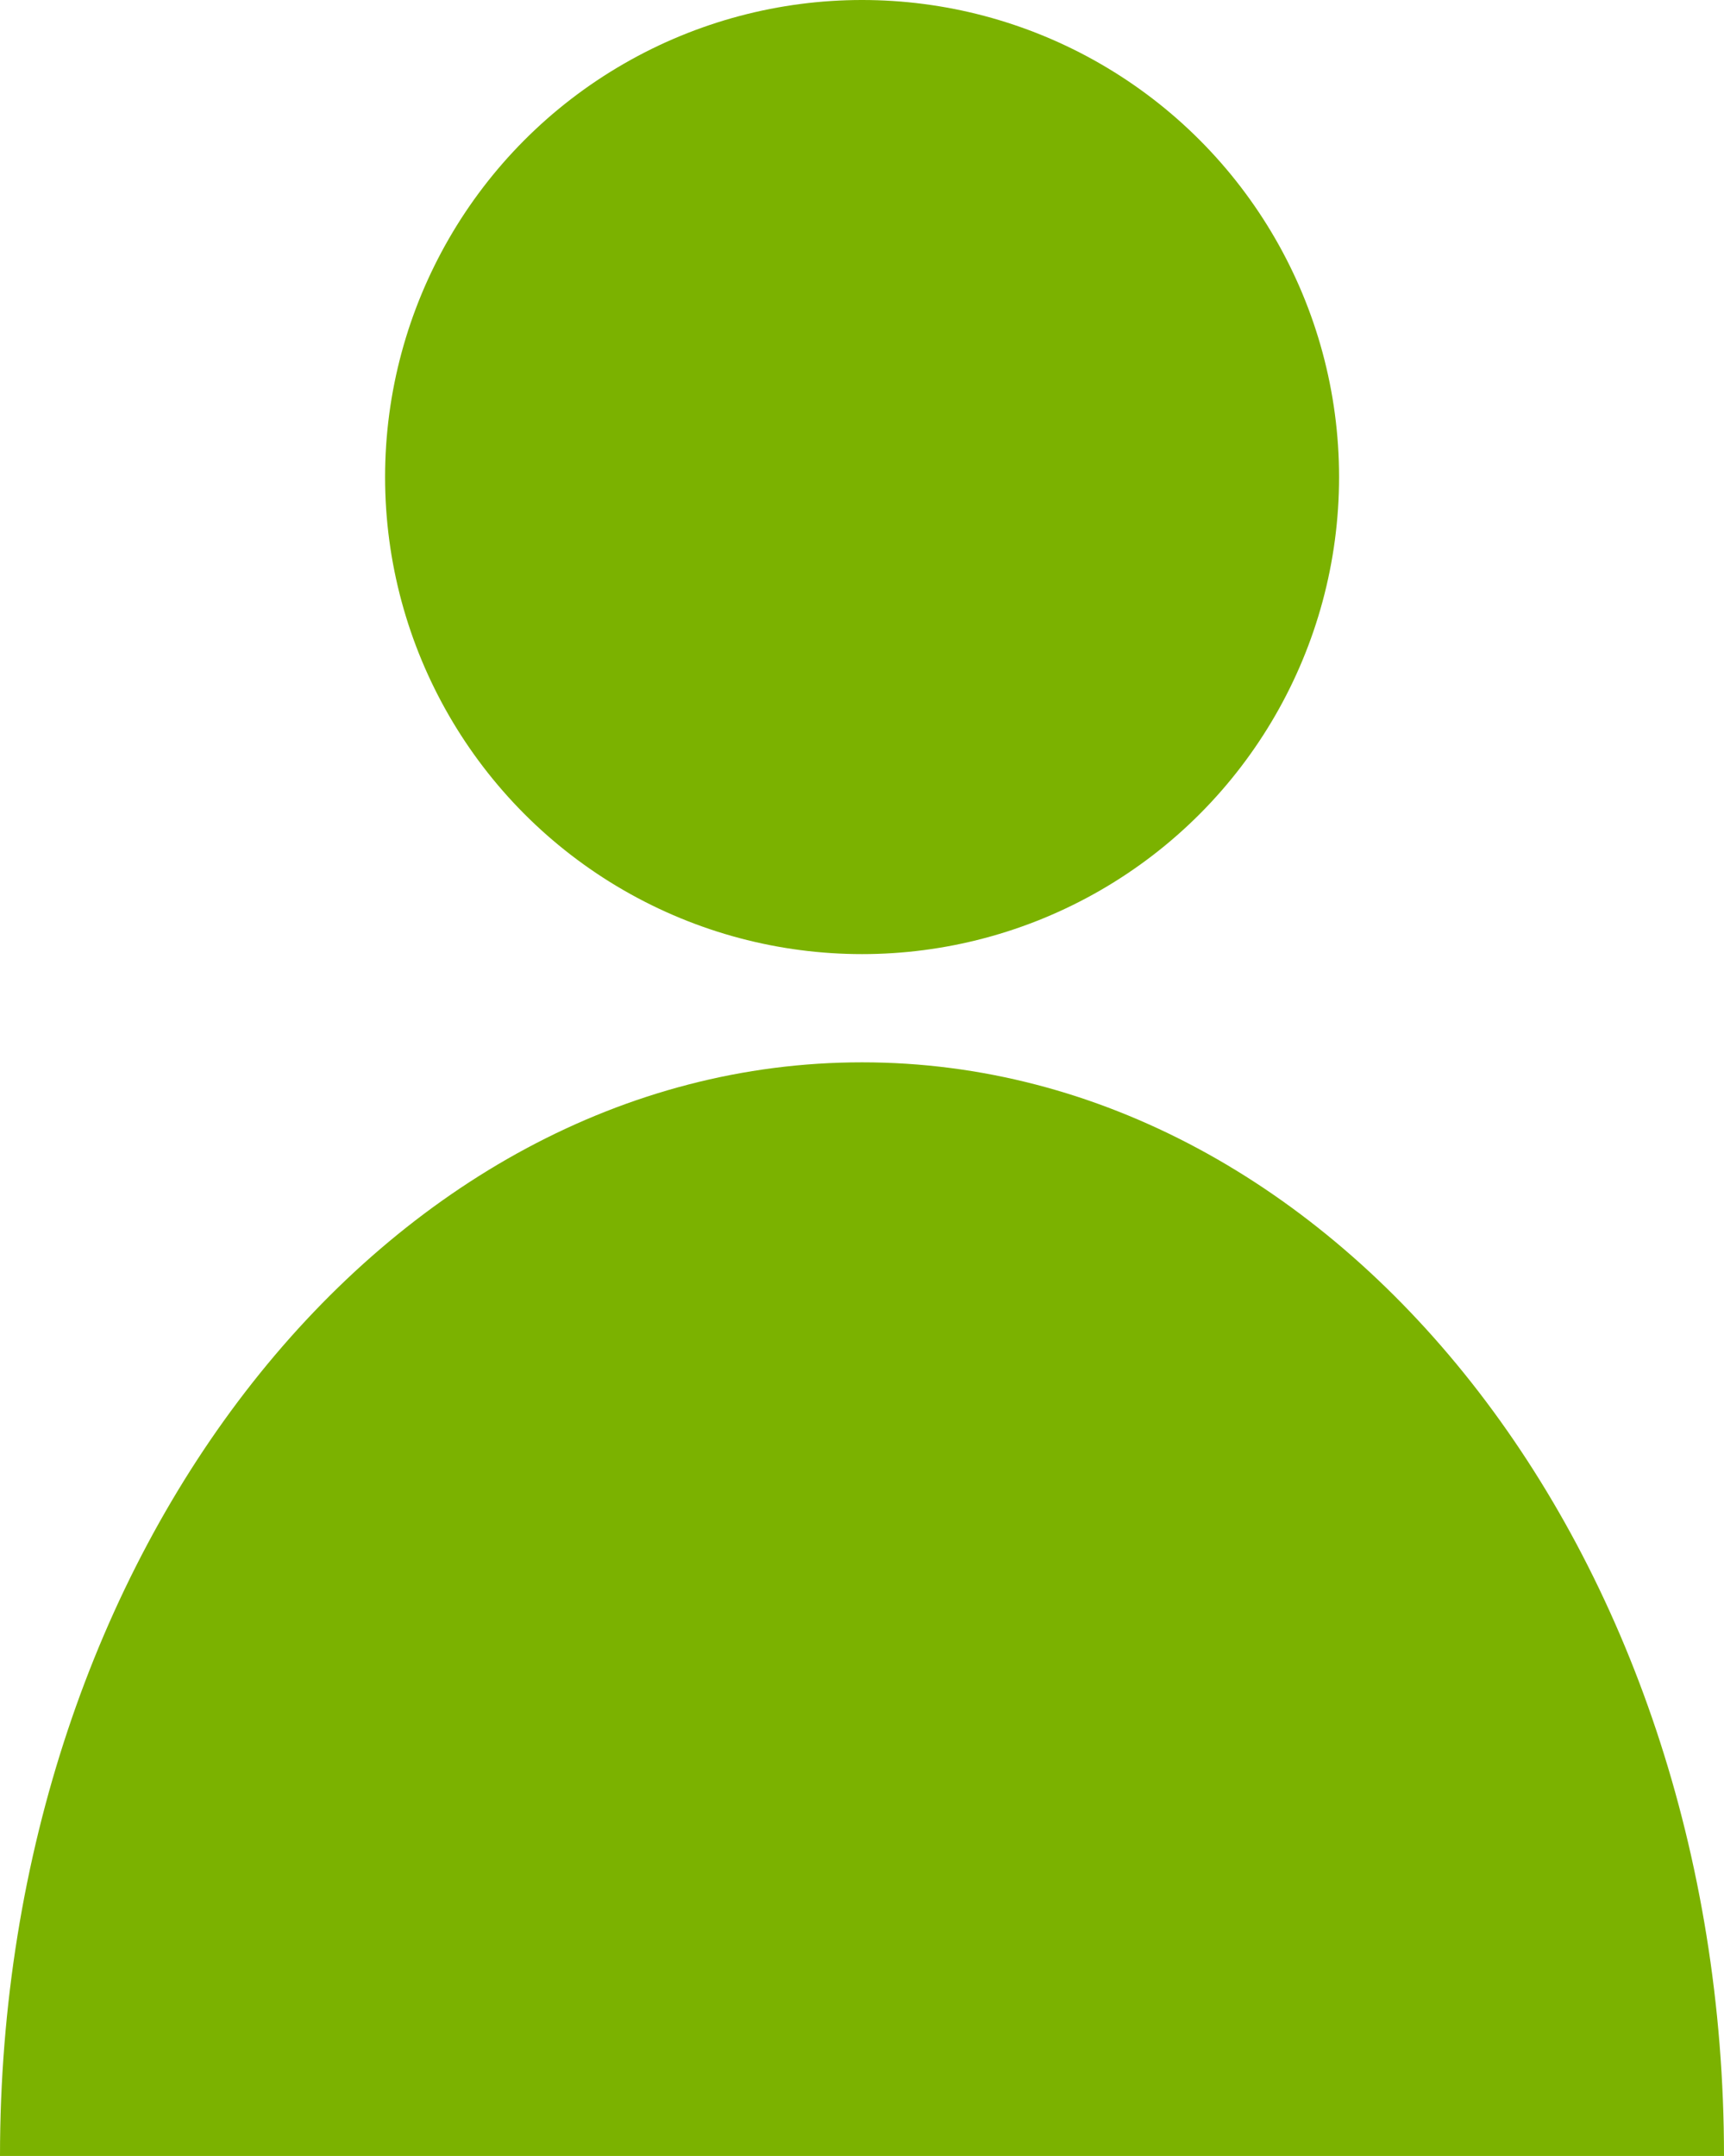 <svg xmlns="http://www.w3.org/2000/svg" viewBox="0 0 117.43 146.83"><defs><style>.cls-1{fill:#7bb200;}</style></defs><title>compte-DC</title><g id="Calque_2" data-name="Calque 2"><g id="Calque_1-2" data-name="Calque 1"><circle class="cls-1" cx="58.72" cy="32.49" r="32.49"/><path class="cls-1" d="M58.72,72.35C26.29,72.35,0,105.7,0,146.83H117.43C117.43,105.7,91.14,72.35,58.72,72.35Z"/></g></g></svg>